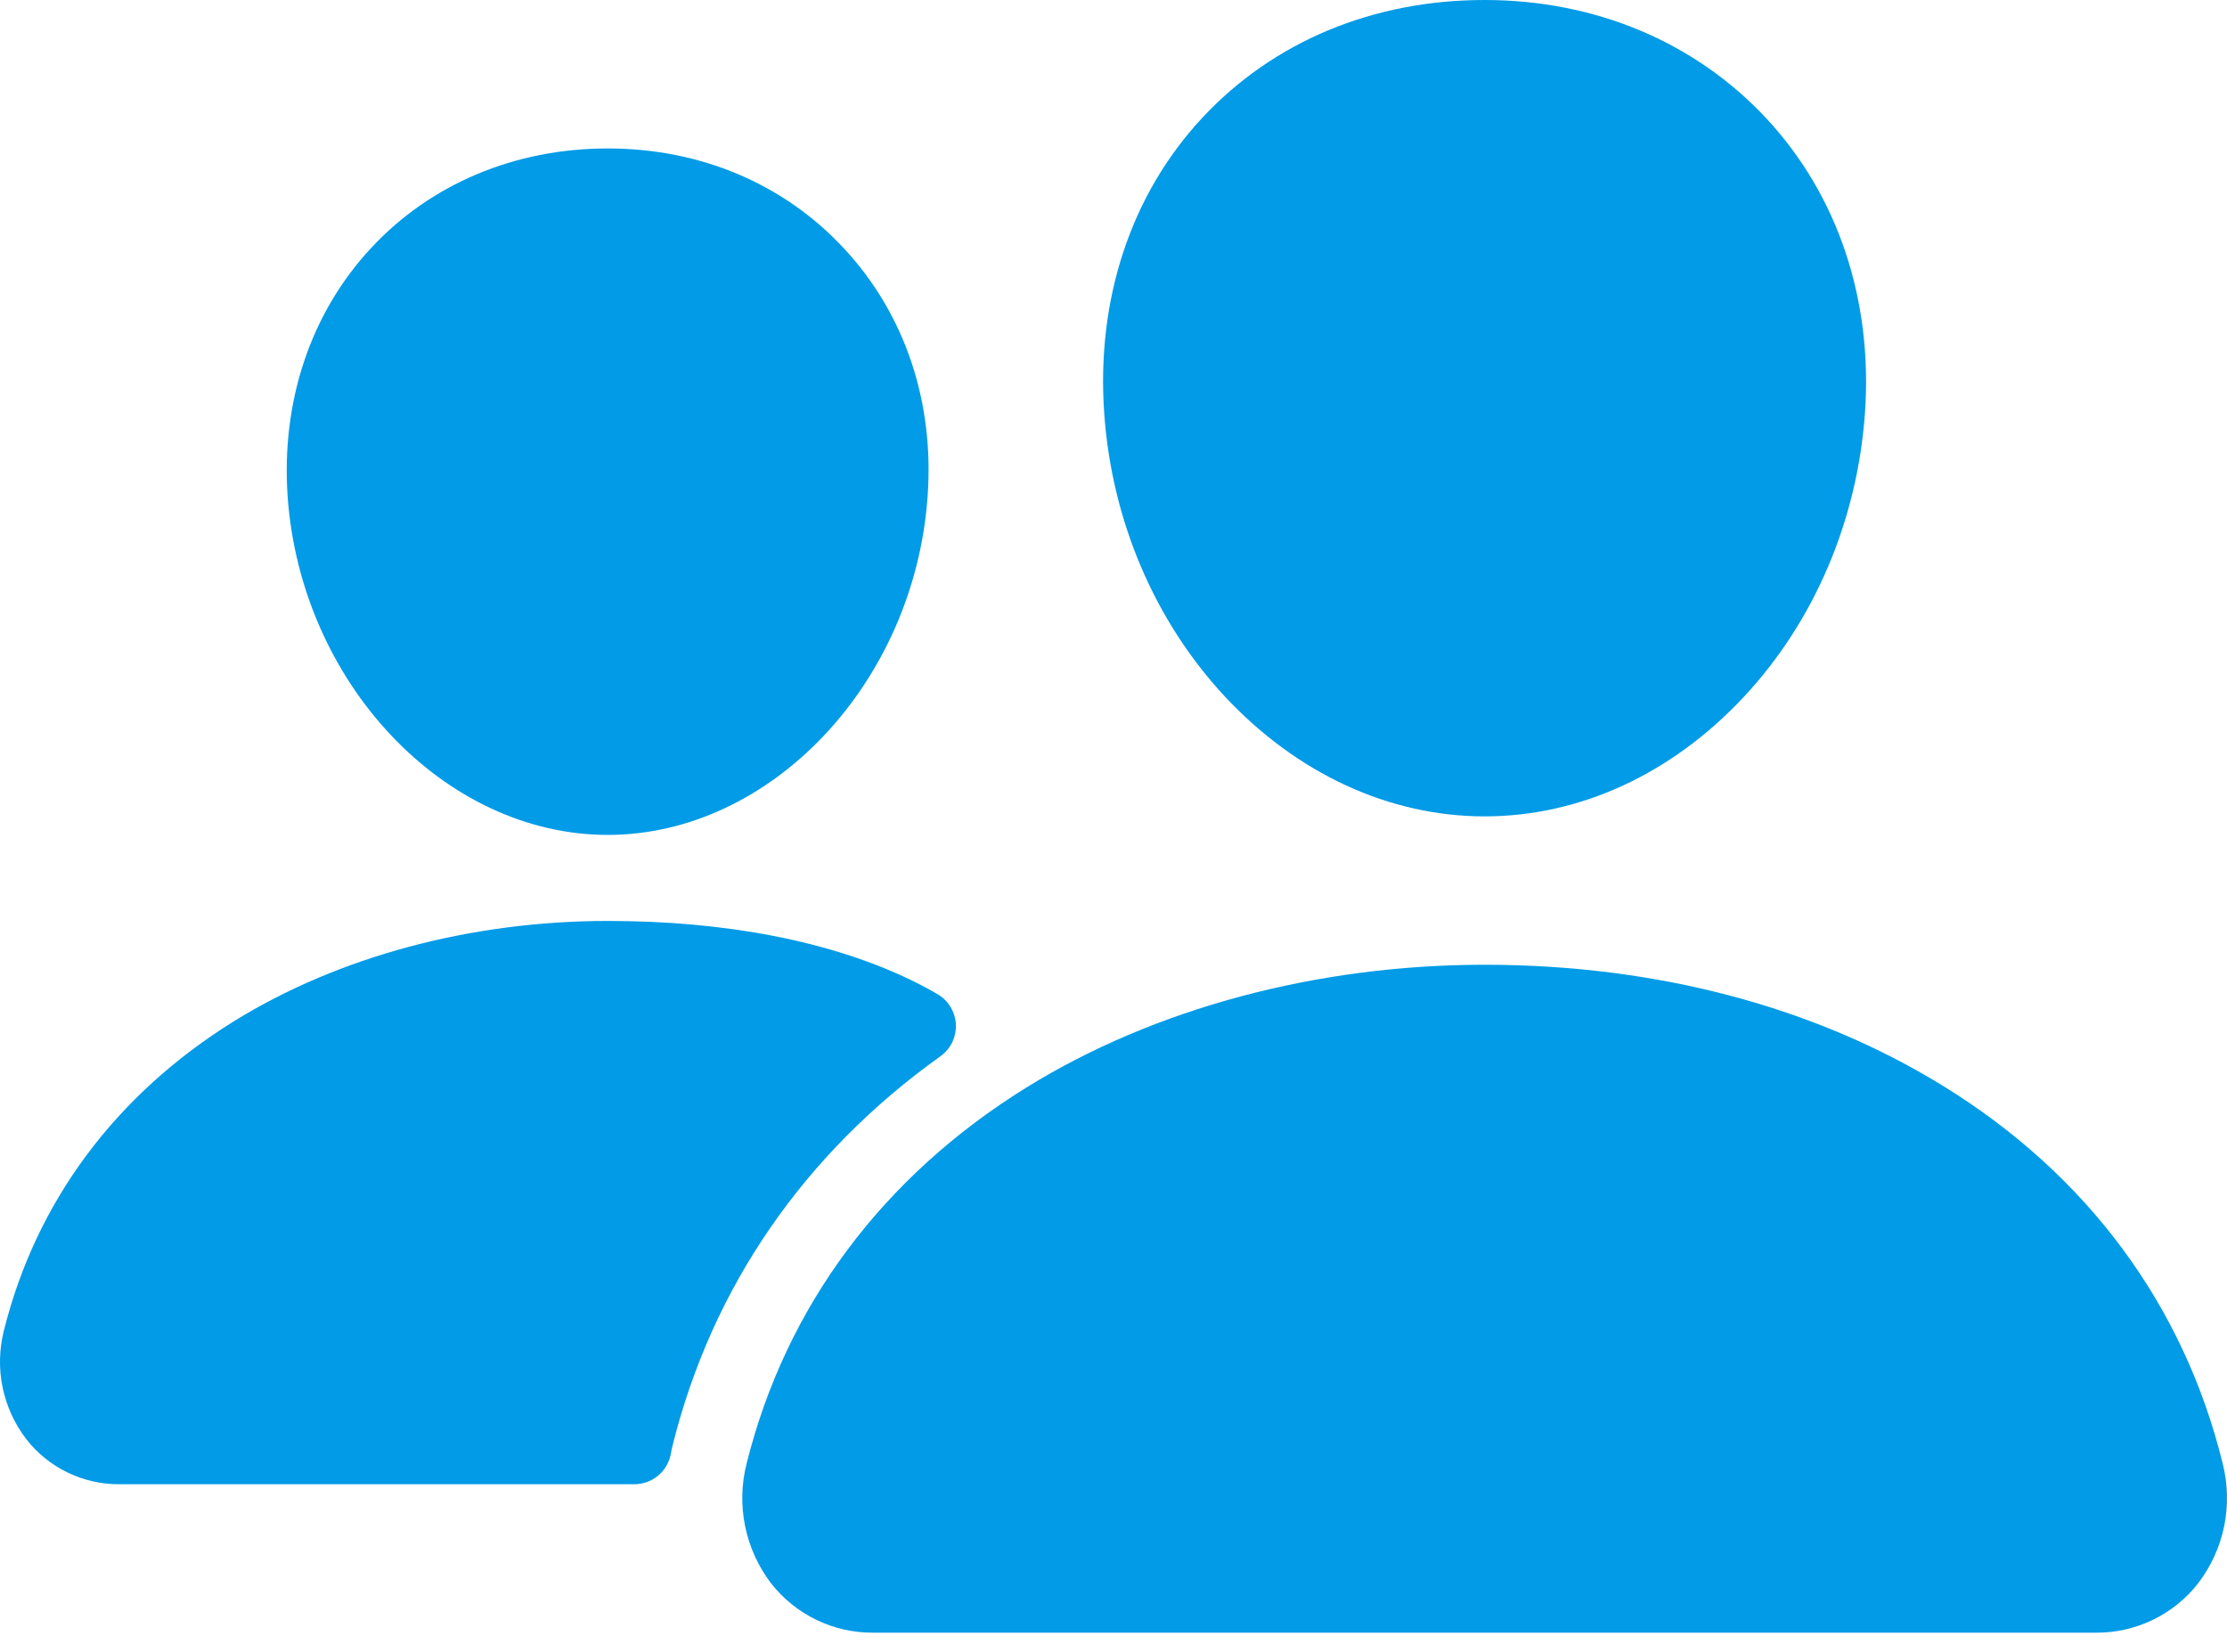 <svg width="31" height="23" viewBox="0 0 31 23" fill="none" xmlns="http://www.w3.org/2000/svg">
<g clip-path="url(#clip0_1846_17383)">
<path d="M20.666 11.367C19.339 11.367 18.055 10.774 17.05 9.698C16.073 8.648 15.476 7.249 15.371 5.758C15.258 4.168 15.743 2.706 16.736 1.64C17.729 0.575 19.116 0 20.666 0C22.205 0 23.597 0.585 24.587 1.648C25.586 2.721 26.072 4.181 25.96 5.758C25.852 7.25 25.256 8.649 24.28 9.697C23.278 10.774 21.995 11.367 20.666 11.367Z" fill="#019BE7"/>
<path d="M29.18 22.733H12.153C11.88 22.735 11.609 22.673 11.363 22.554C11.116 22.434 10.901 22.26 10.732 22.044C10.554 21.81 10.431 21.538 10.372 21.25C10.313 20.962 10.32 20.664 10.393 20.378C10.937 18.195 12.284 16.384 14.288 15.142C16.068 14.04 18.332 13.433 20.666 13.433C23.046 13.433 25.252 14.014 27.041 15.116C29.051 16.351 30.4 18.172 30.941 20.382C31.013 20.668 31.019 20.966 30.96 21.254C30.9 21.542 30.776 21.813 30.597 22.047C30.429 22.262 30.214 22.436 29.968 22.554C29.723 22.673 29.453 22.734 29.18 22.733Z" fill="#019BE7"/>
<path d="M8.46 11.625C6.188 11.625 4.189 9.512 4.004 6.915C3.912 5.584 4.327 4.354 5.167 3.452C5.997 2.559 7.169 2.067 8.46 2.067C9.752 2.067 10.915 2.561 11.749 3.46C12.595 4.369 13.009 5.597 12.912 6.916C12.727 9.512 10.729 11.625 8.46 11.625Z" fill="#019BE7"/>
<path d="M12.701 13.656C11.565 13.101 10.09 12.823 8.461 12.823C6.558 12.823 4.711 13.319 3.257 14.219C1.61 15.242 0.502 16.73 0.054 18.527C-0.011 18.786 -0.018 19.056 0.036 19.317C0.09 19.578 0.202 19.824 0.364 20.036C0.517 20.233 0.714 20.393 0.939 20.502C1.164 20.611 1.411 20.668 1.661 20.666H8.83C8.951 20.666 9.068 20.624 9.161 20.546C9.254 20.469 9.316 20.361 9.338 20.242C9.345 20.201 9.354 20.161 9.364 20.121C9.912 17.921 11.195 16.062 13.091 14.707C13.161 14.657 13.217 14.59 13.255 14.513C13.292 14.435 13.309 14.35 13.306 14.264C13.301 14.178 13.276 14.095 13.232 14.021C13.187 13.947 13.125 13.886 13.051 13.843C12.949 13.783 12.833 13.72 12.701 13.656Z" fill="#019BE7"/>
</g>
<defs>
<clipPath id="clip0_1846_17383">
<rect width="31" height="22.733" fill="white"/>
</clipPath>
</defs>
</svg>
